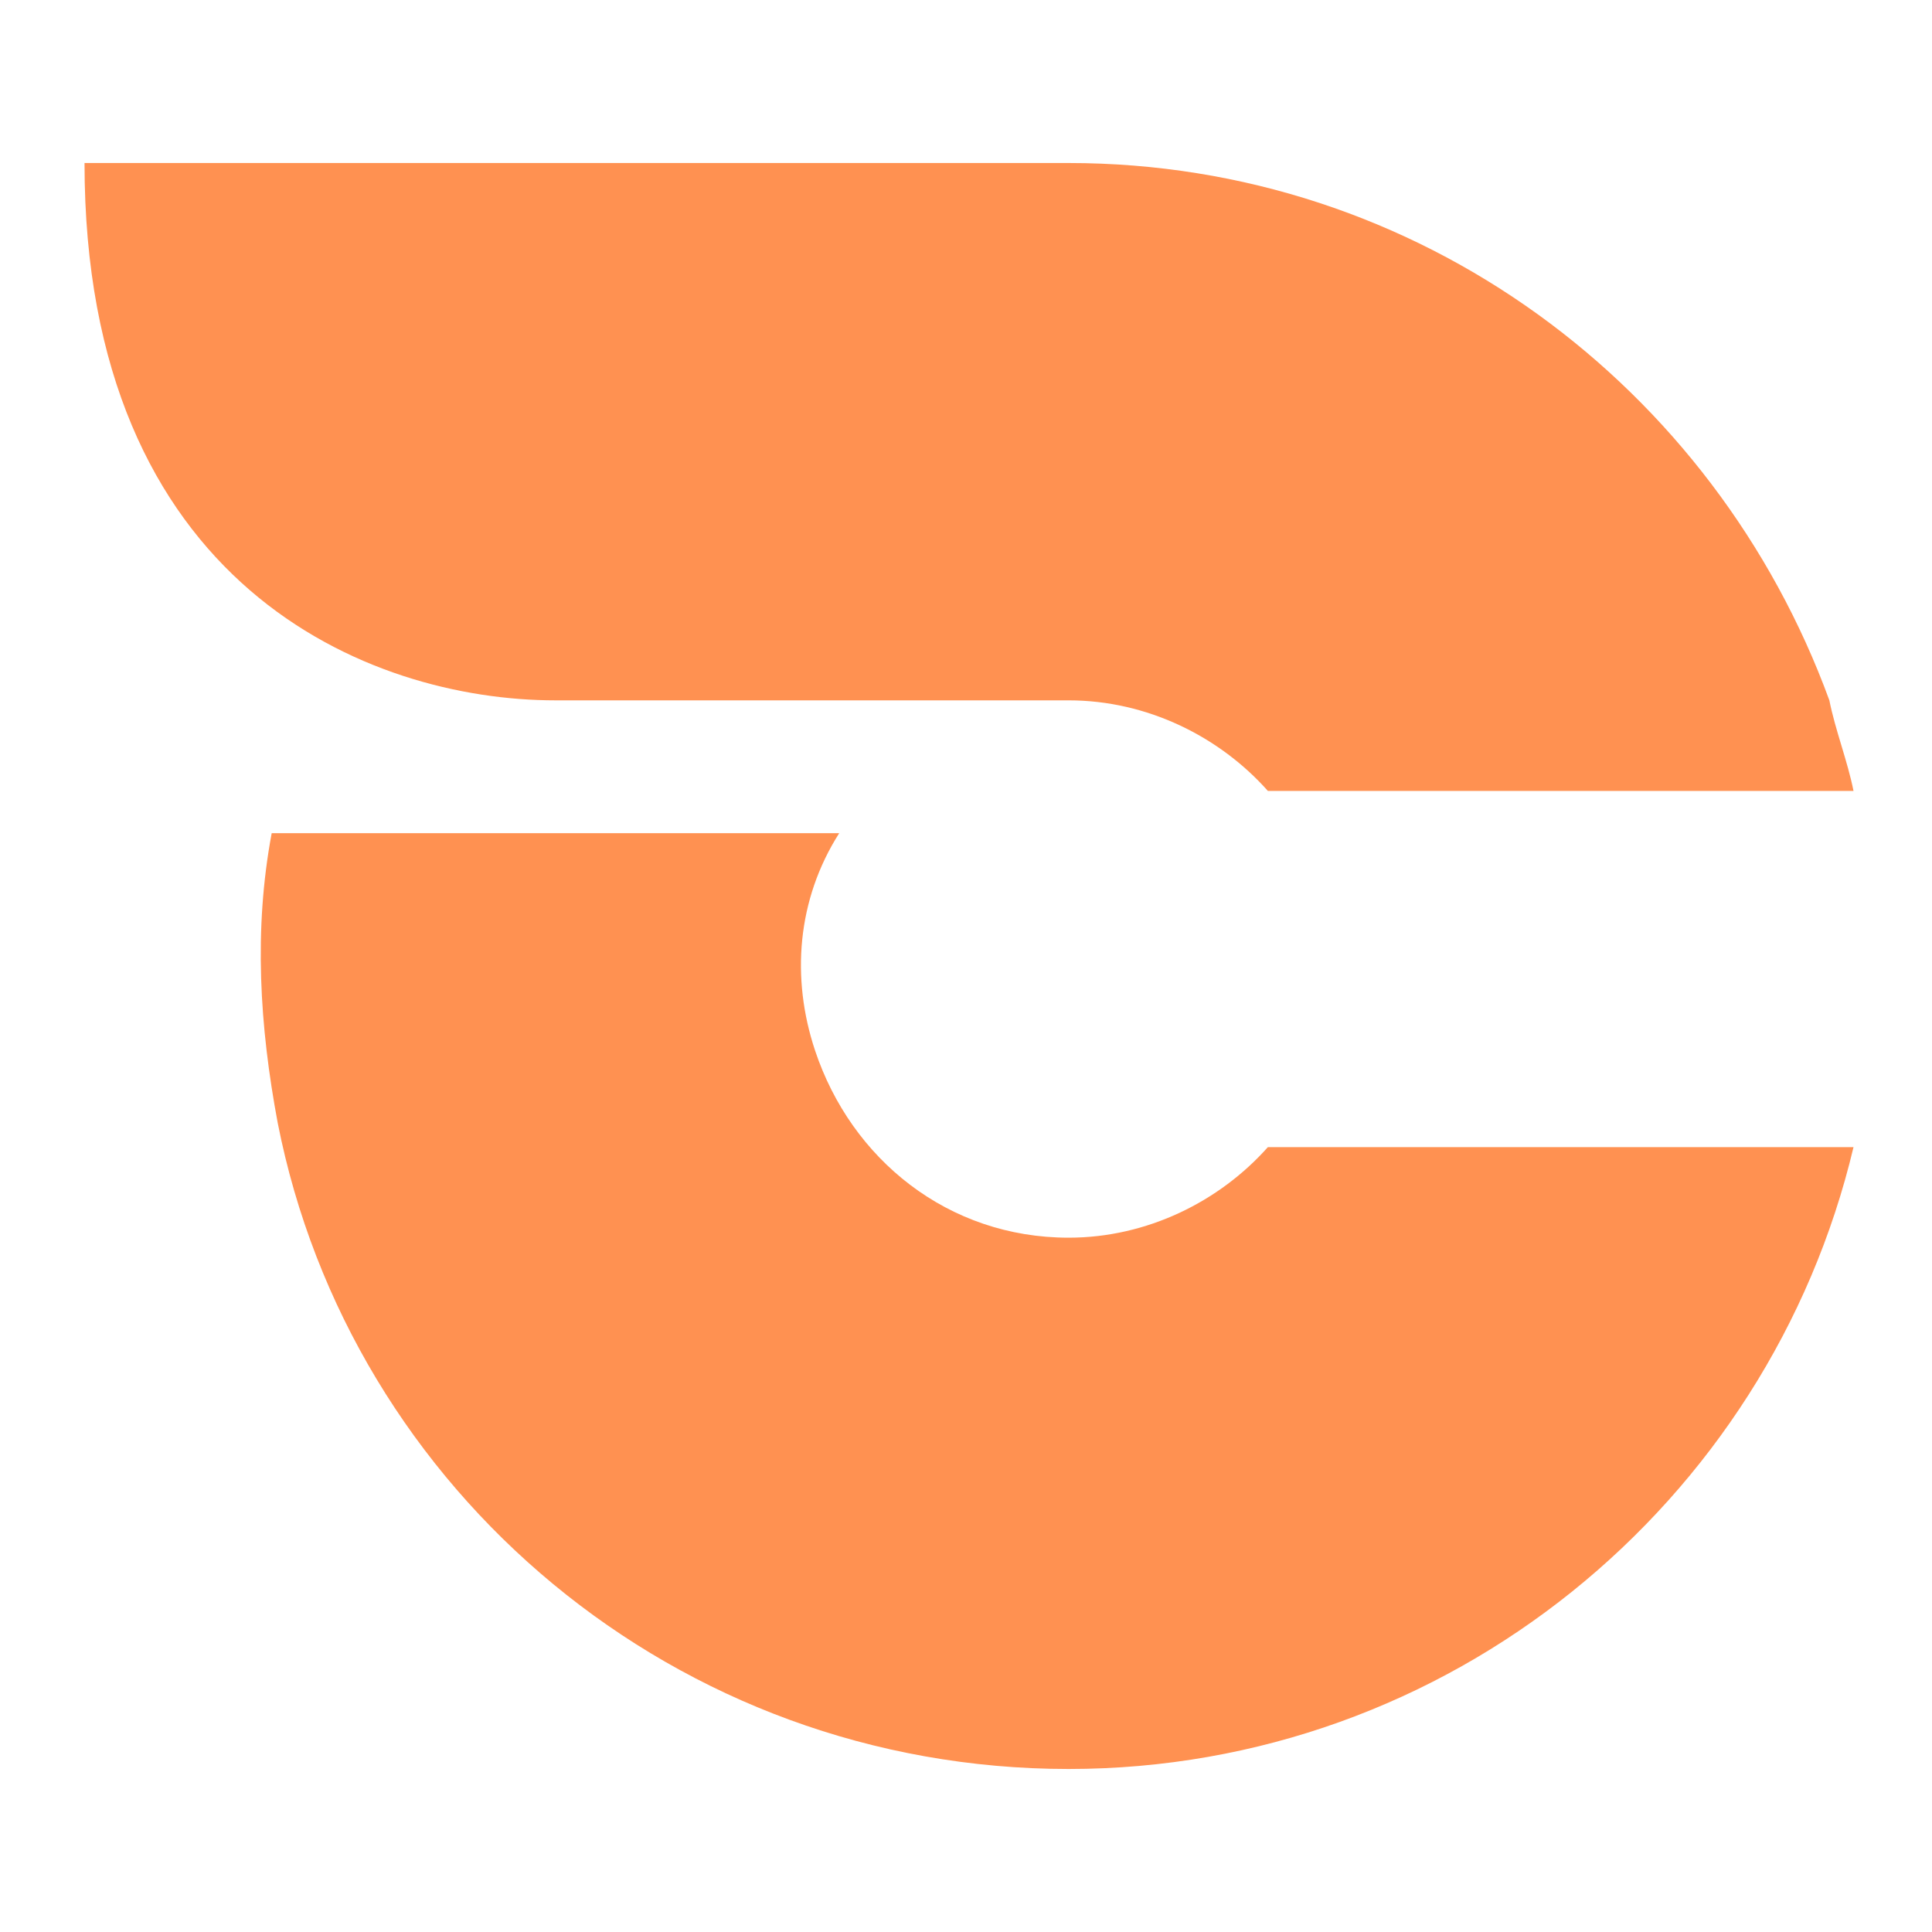 <?xml version="1.0" encoding="utf-8"?>
<!-- Generator: Adobe Illustrator 24.1.0, SVG Export Plug-In . SVG Version: 6.00 Build 0)  -->
<svg version="1.1" id="Layer_1" xmlns="http://www.w3.org/2000/svg" xmlns:xlink="http://www.w3.org/1999/xlink" x="0px" y="0px"
	 width="32px" height="32px" viewBox="0 0 32 32" style="enable-background:new 0 0 32 32;" xml:space="preserve">
<style type="text/css">
	.st0{fill-rule:evenodd;clip-rule:evenodd;fill:#FF9151;}
</style>
<path class="st0" d="M17.7,2.7H1.4c0,7,4.7,8.9,7.8,8.9h8.5c1.3,0,2.5,0.6,3.3,1.5h9.7c-0.1-0.5-0.3-1-0.4-1.5
	C28.4,6.4,23.5,2.7,17.7,2.7L17.7,2.7z M21,19c-0.8,0.9-2,1.5-3.3,1.5c-2,0-3.6-1.3-4.2-3.1c-0.4-1.2-0.3-2.5,0.4-3.6H4.5
	c-0.3,1.6-0.2,3.2,0.1,4.8c1.2,6.1,6.6,10.7,13.1,10.7c6.3,0,11.6-4.4,13-10.3L21,19L21,19z"/>
</svg>
